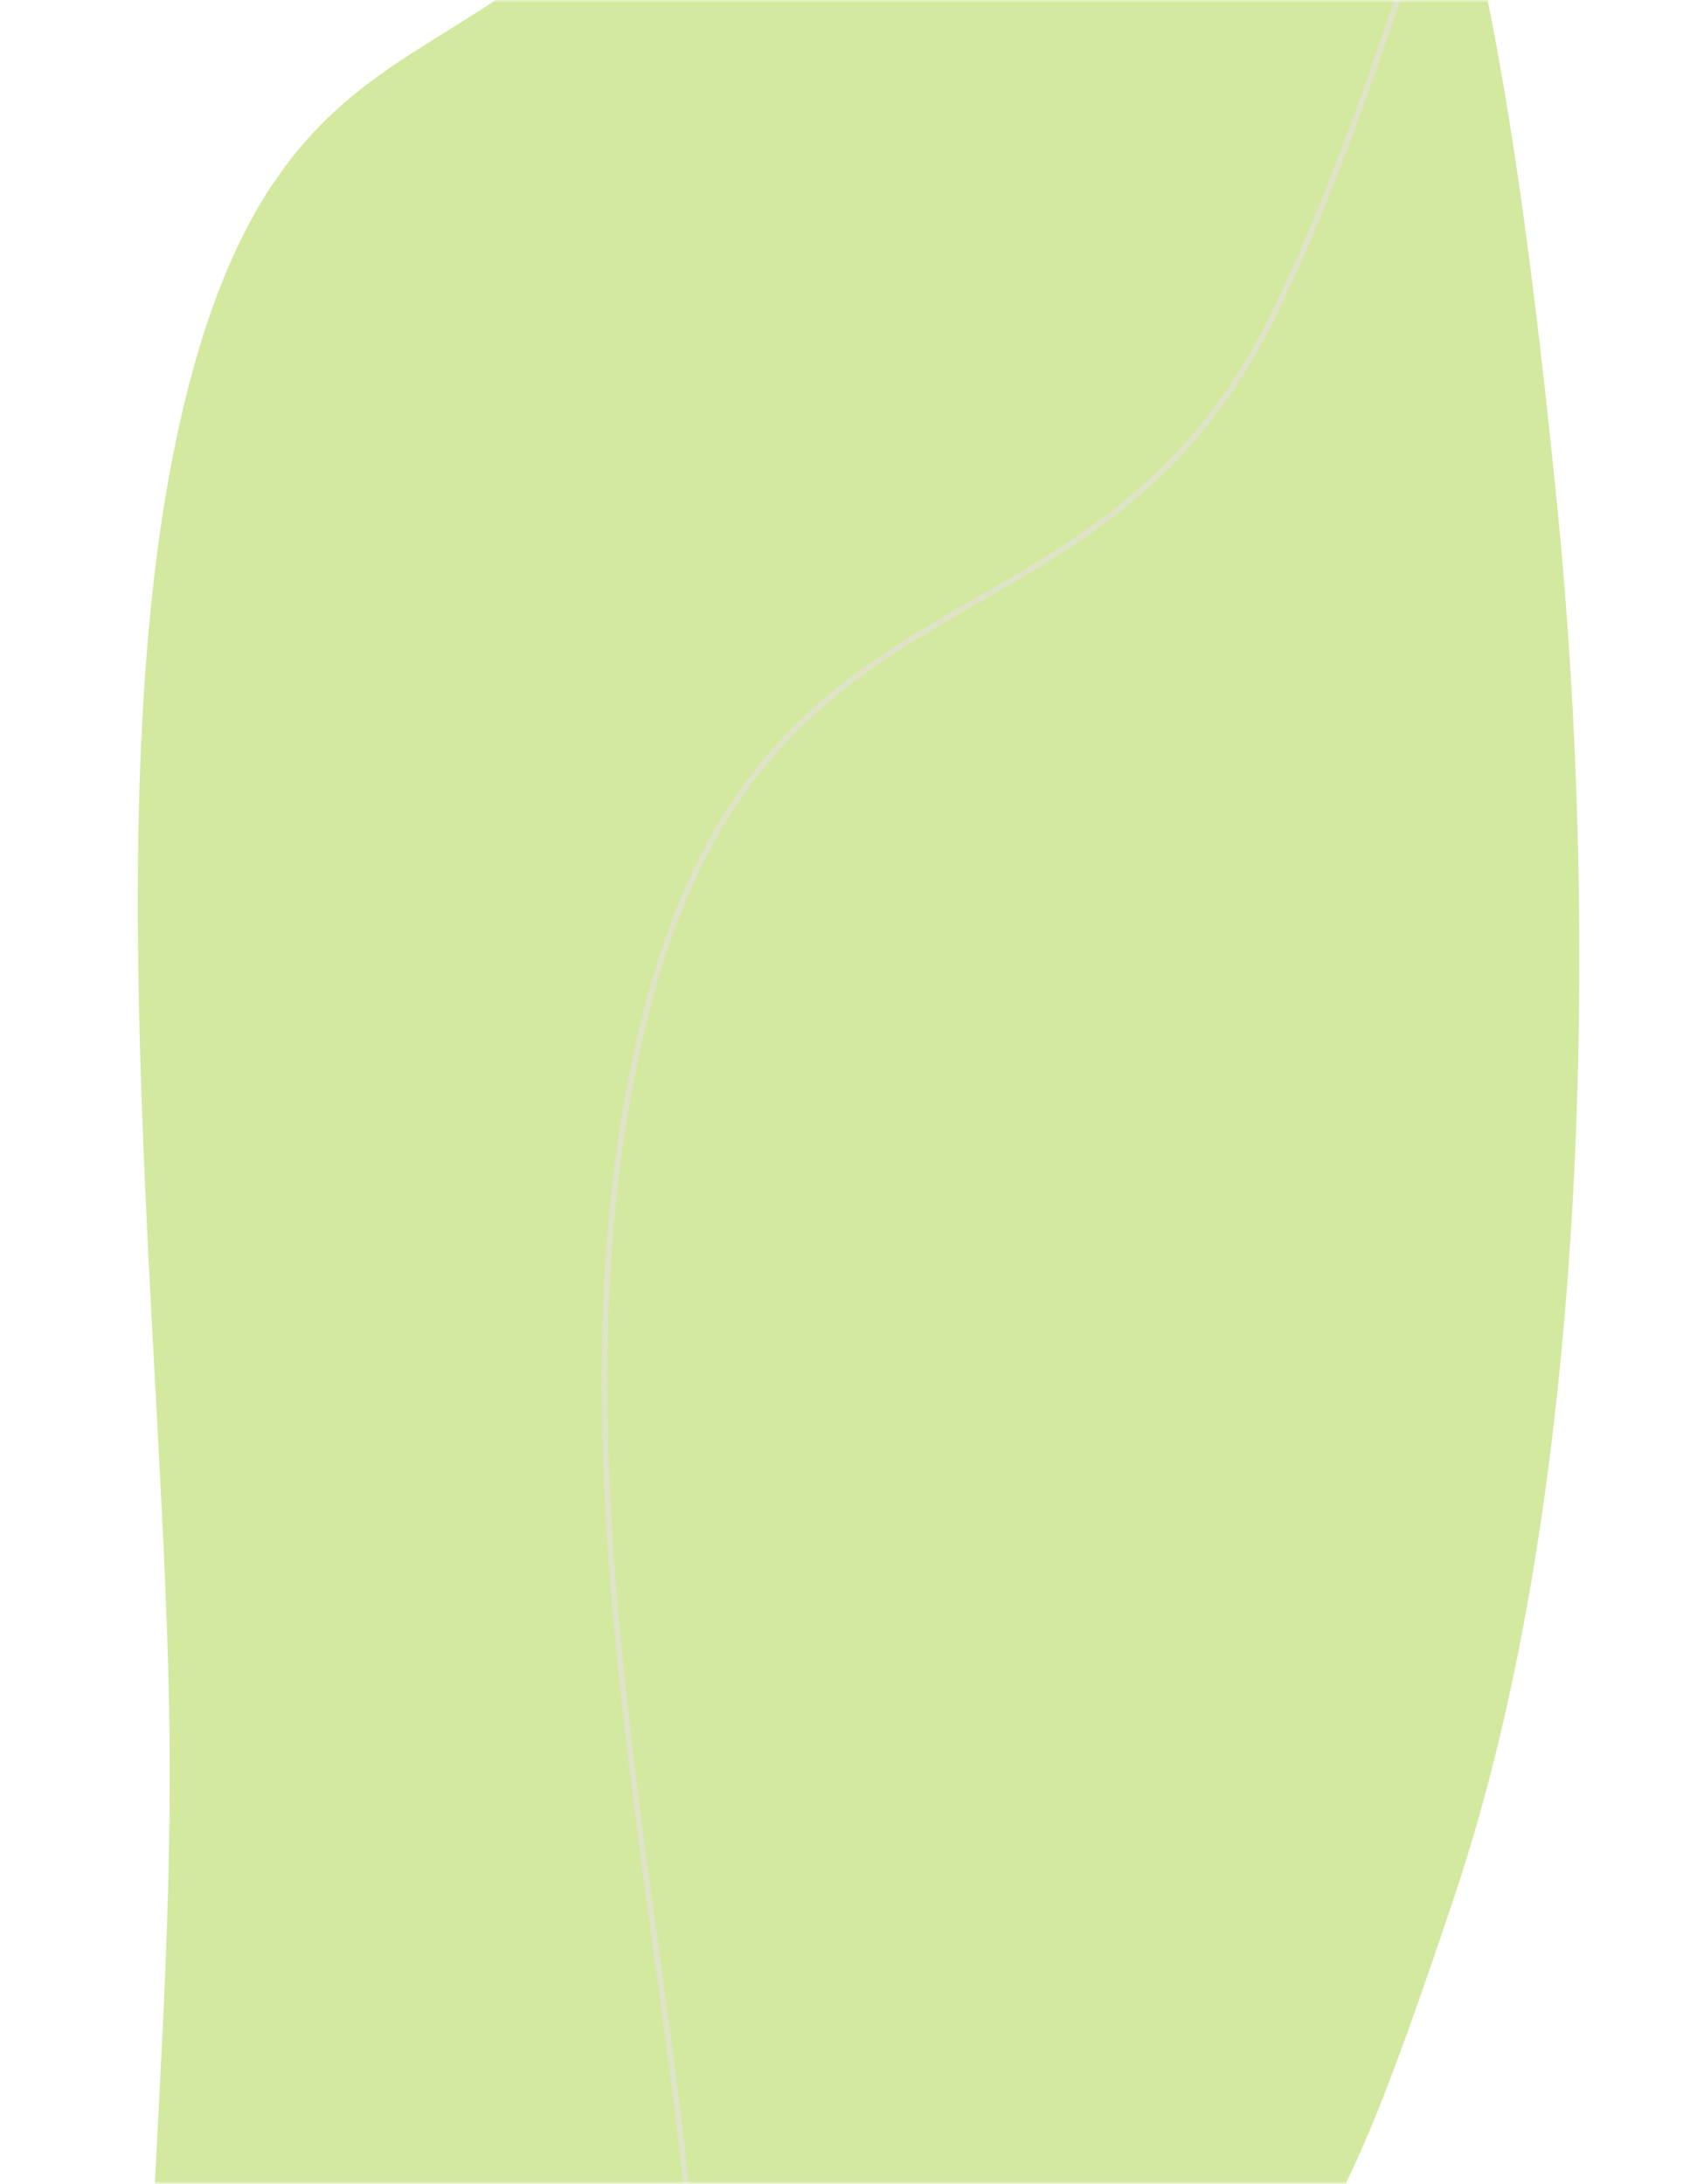 <?xml version="1.0" encoding="UTF-8"?> <svg xmlns="http://www.w3.org/2000/svg" width="300" height="386" viewBox="0 0 300 386" fill="none"> <mask id="mask0_1783_53" style="mask-type:alpha" maskUnits="userSpaceOnUse" x="0" y="0" width="300" height="386"> <rect width="300" height="386" rx="12" fill="#F6F6F6"></rect> </mask> <g mask="url(#mask0_1783_53)"> <path opacity="0.8" fill-rule="evenodd" clip-rule="evenodd" d="M275.276 89.271C267.973 16.54 258.855 -38.94 239.957 -61.107C217.756 -105.124 236.909 -201.007 203.693 -198.949C170.443 -196.889 148.089 -82.118 116.815 -30.3C88.398 16.786 52.072 -1.544 33.785 66.565C15.499 134.671 29.347 238.59 29.986 307.68C30.657 380.255 17.927 449.746 33.807 503.426C50.854 561.05 81.998 598.891 116.975 585.378C150.858 572.288 177.319 488.582 208.102 436.088C235.773 388.901 236.191 397.762 257.289 334.671C281.466 262.375 282.496 161.174 275.276 89.271Z" fill="#C8E388"></path> <path opacity="0.8" fill-rule="evenodd" clip-rule="evenodd" d="M481.897 -22.67C472.496 -90.427 414.352 -36.449 386.617 -66.175C359.826 -94.891 363.994 -216.287 324.596 -191.267C285.158 -166.222 261.256 -16.911 224.666 56.576C193.861 118.446 135.529 97.022 114.516 177.839C93.504 258.654 122.257 351.523 123.713 420.242C125.243 492.427 110.7 586.487 130.088 629.245C150.901 675.144 188.243 691.497 229.614 653.793C269.691 617.27 300.248 515.189 336.248 441.365C368.609 375.003 405.209 321.408 429.61 243.669C457.57 154.589 491.192 44.315 481.897 -22.67Z" stroke="#E2E2D1"></path> </g> </svg> 